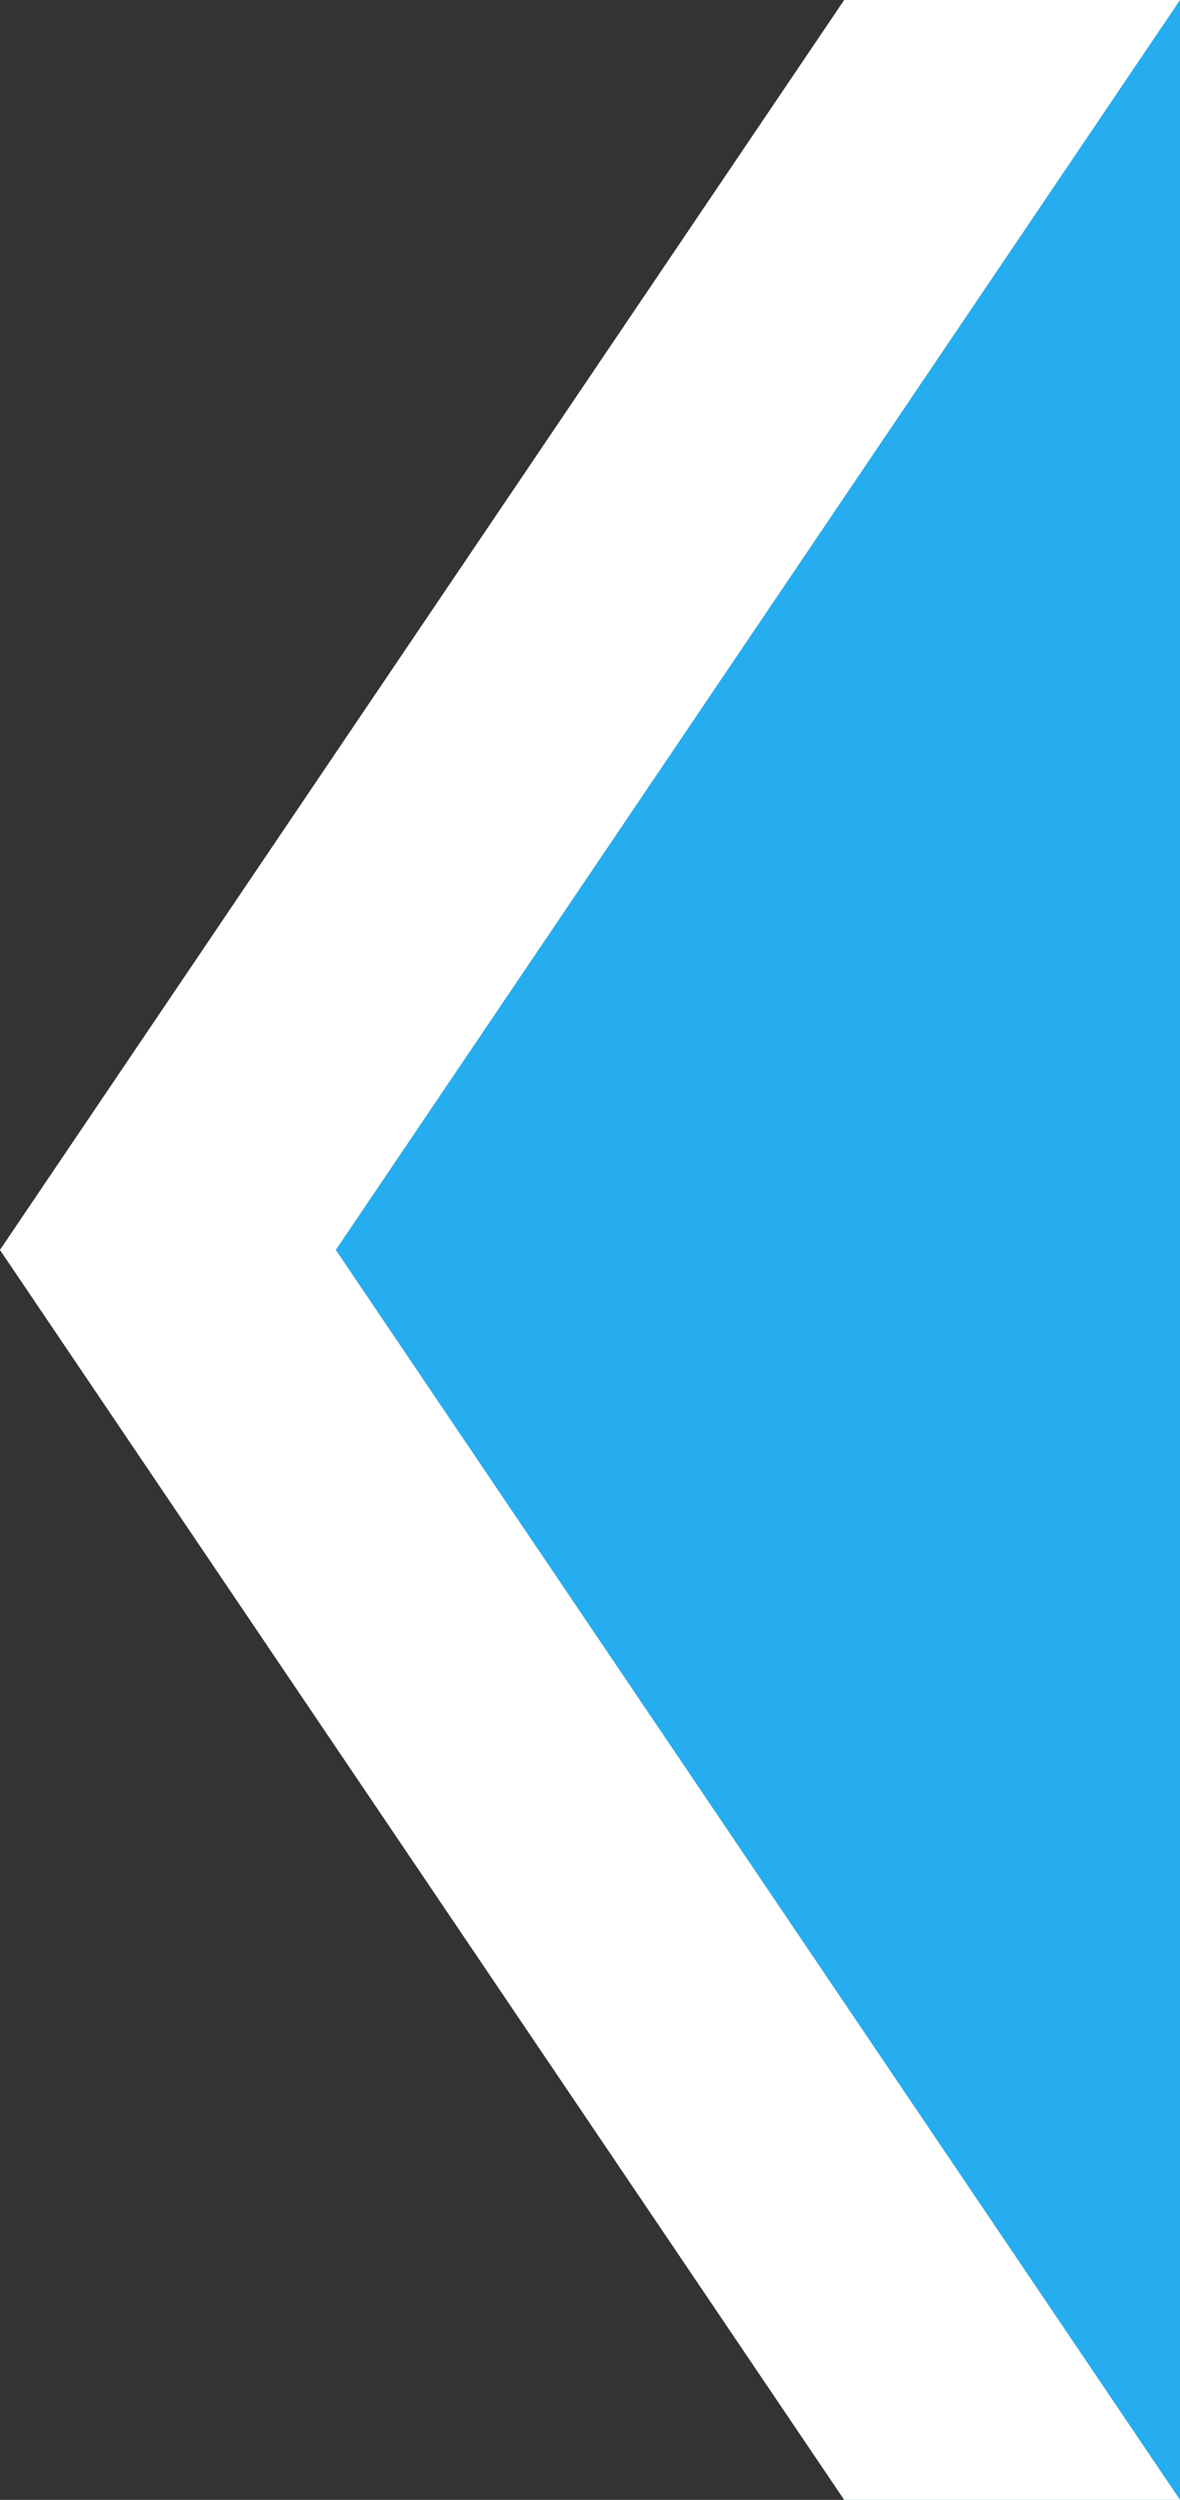 <?xml version="1.0" encoding="UTF-8"?><svg id="Layer_2" xmlns="http://www.w3.org/2000/svg" viewBox="0 0 246 521"><rect x="0" y="0" width="246" height="521" fill="#333333" stroke="none"/><defs><style>.cls-1{fill:#25adef;}.cls-1,.cls-2{stroke-width:0px;}.cls-2{fill:#fff;}</style></defs><g id="_文字など"><polygon class="cls-1" points="176 521 246 521 246 0 176 0 0 260.5 176 521"/><polygon class="cls-2" points="246 0 70 260.5 246 521 176 521 0 260.5 176 0 246 0"/></g></svg>